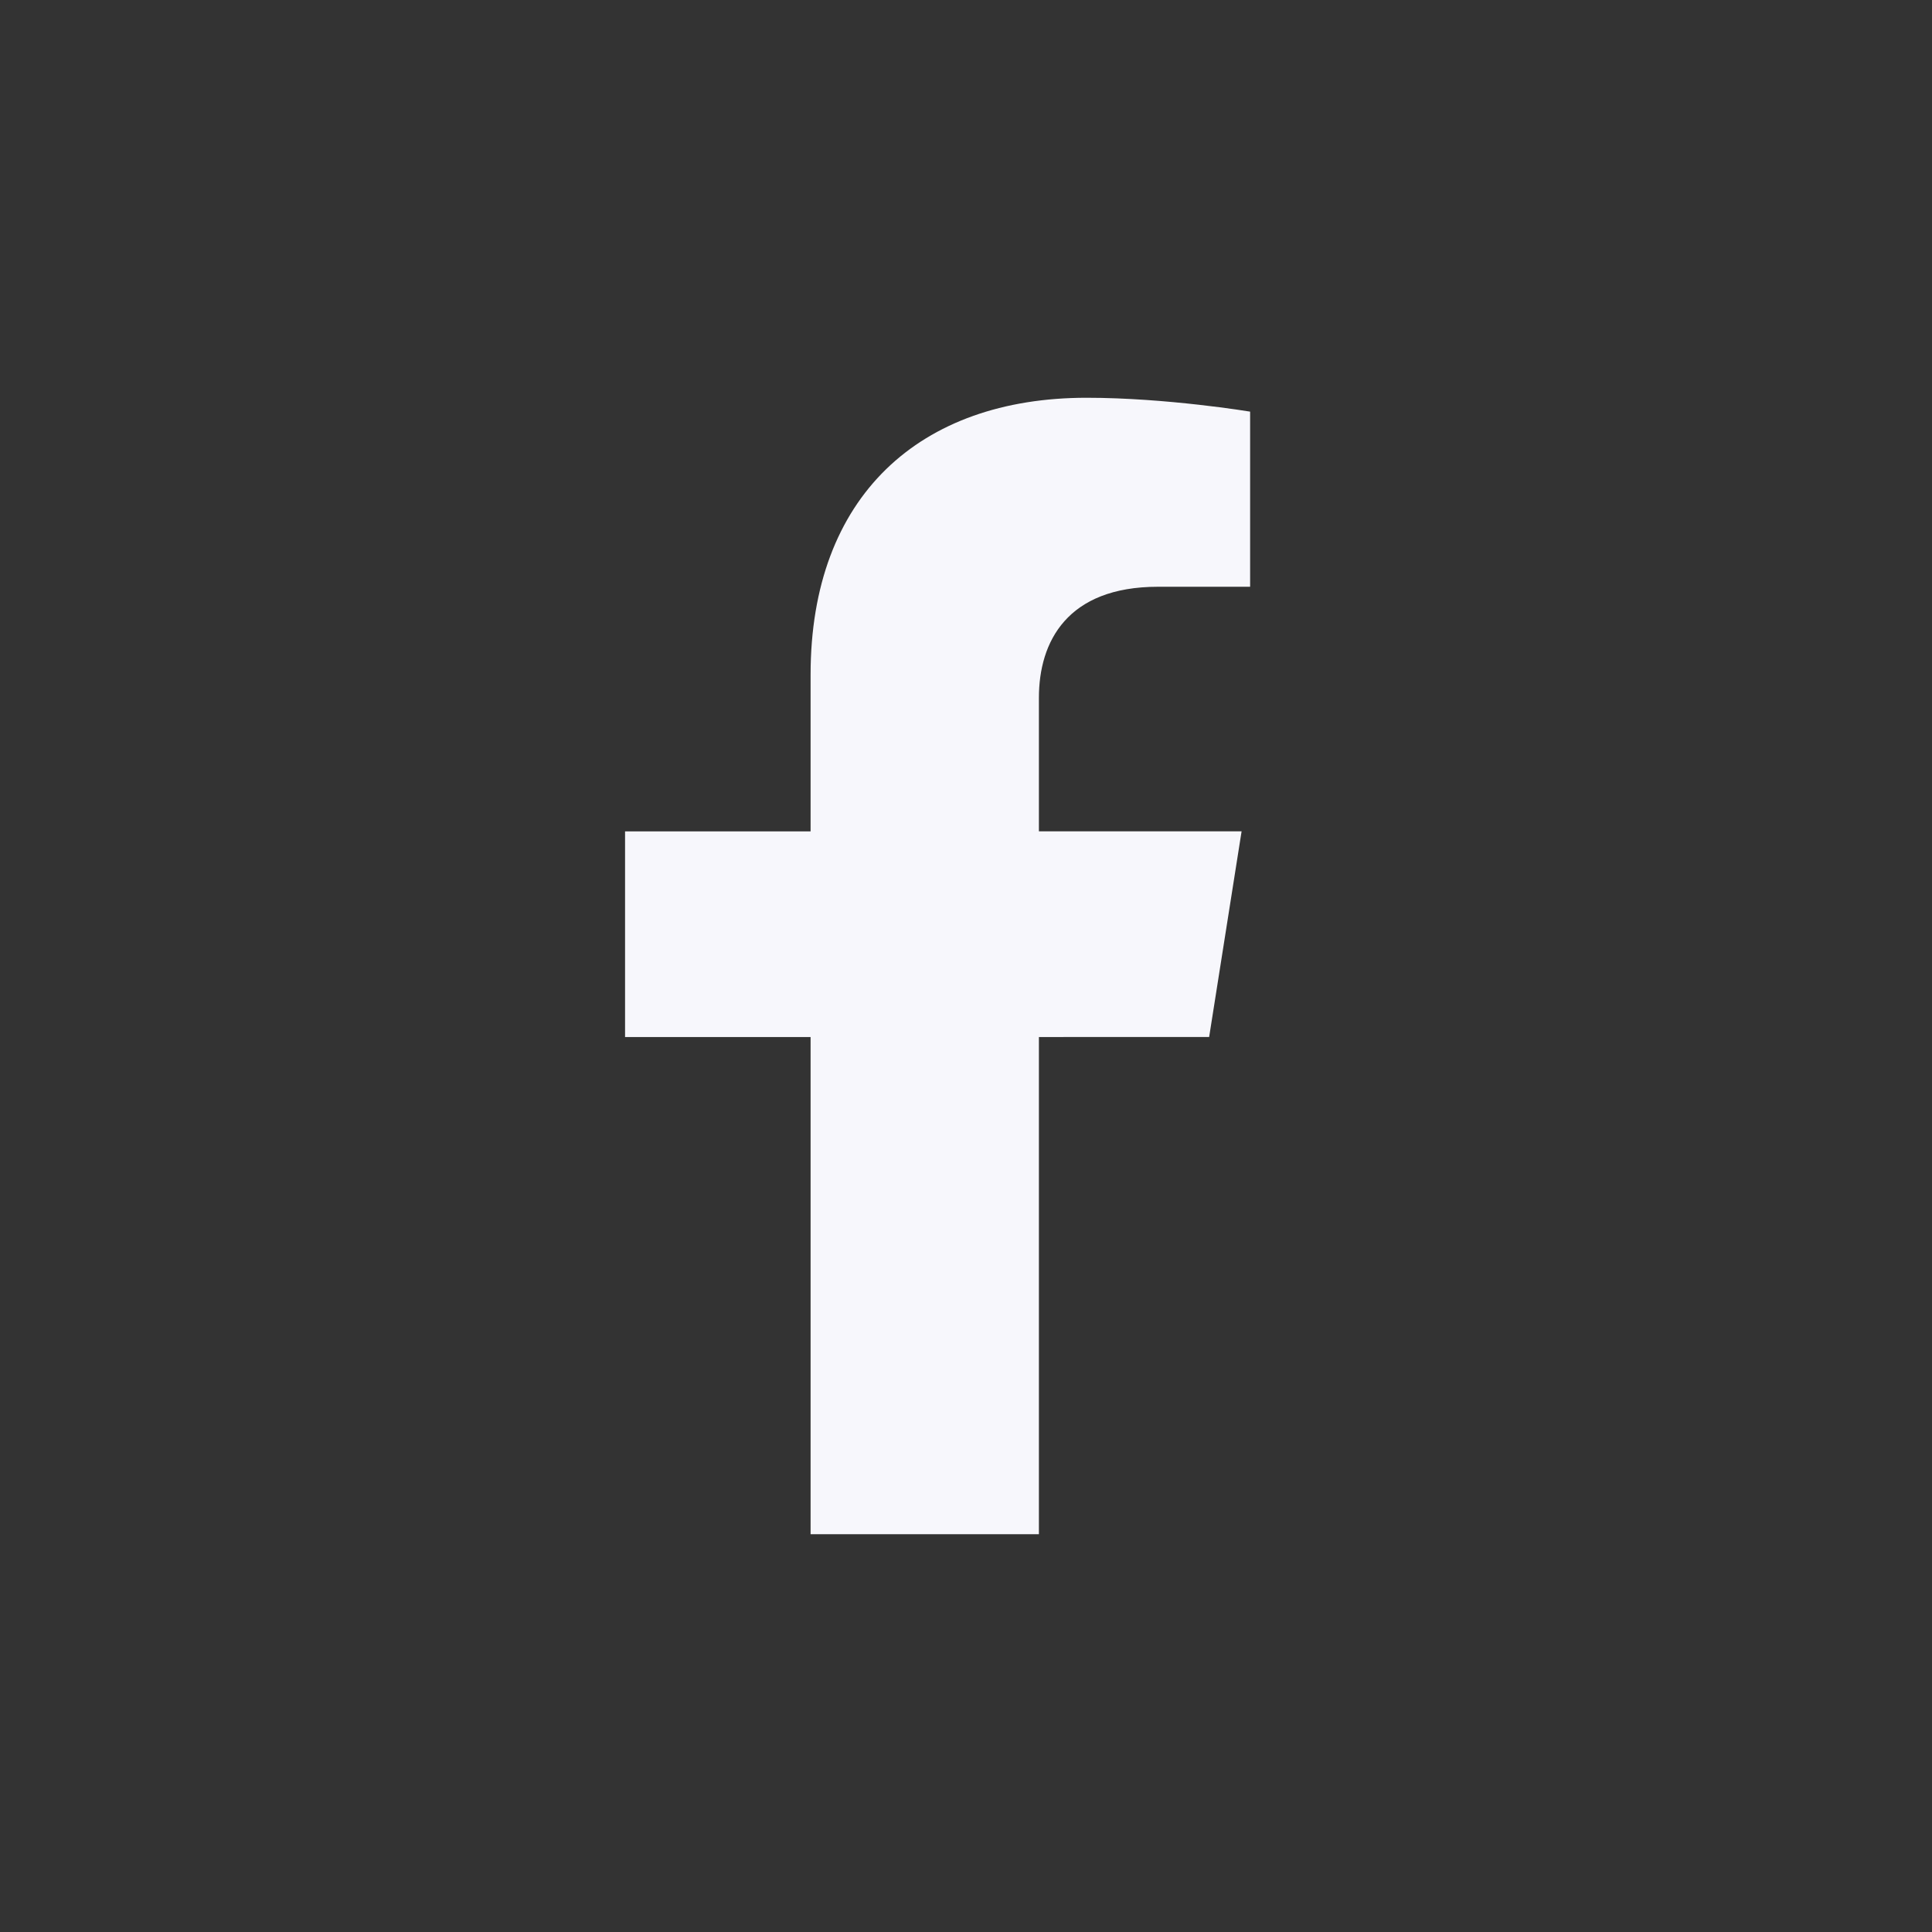 <svg width="34" height="34" viewBox="0 0 34 34" fill="none" xmlns="http://www.w3.org/2000/svg">
<rect x="0" y="0" width="34" height="34" fill="#333333" stroke="none"/>
<path d="M21.279 18.249L21.85 14.63H18.283V12.281C18.283 11.291 18.781 10.326 20.379 10.326H22V7.244C22 7.244 20.529 7 19.122 7C16.185 7 14.265 8.734 14.265 11.872V14.631H11V18.25H14.265V27H18.283V18.25L21.279 18.249Z" fill="#F7F7FC"/>
</svg>
